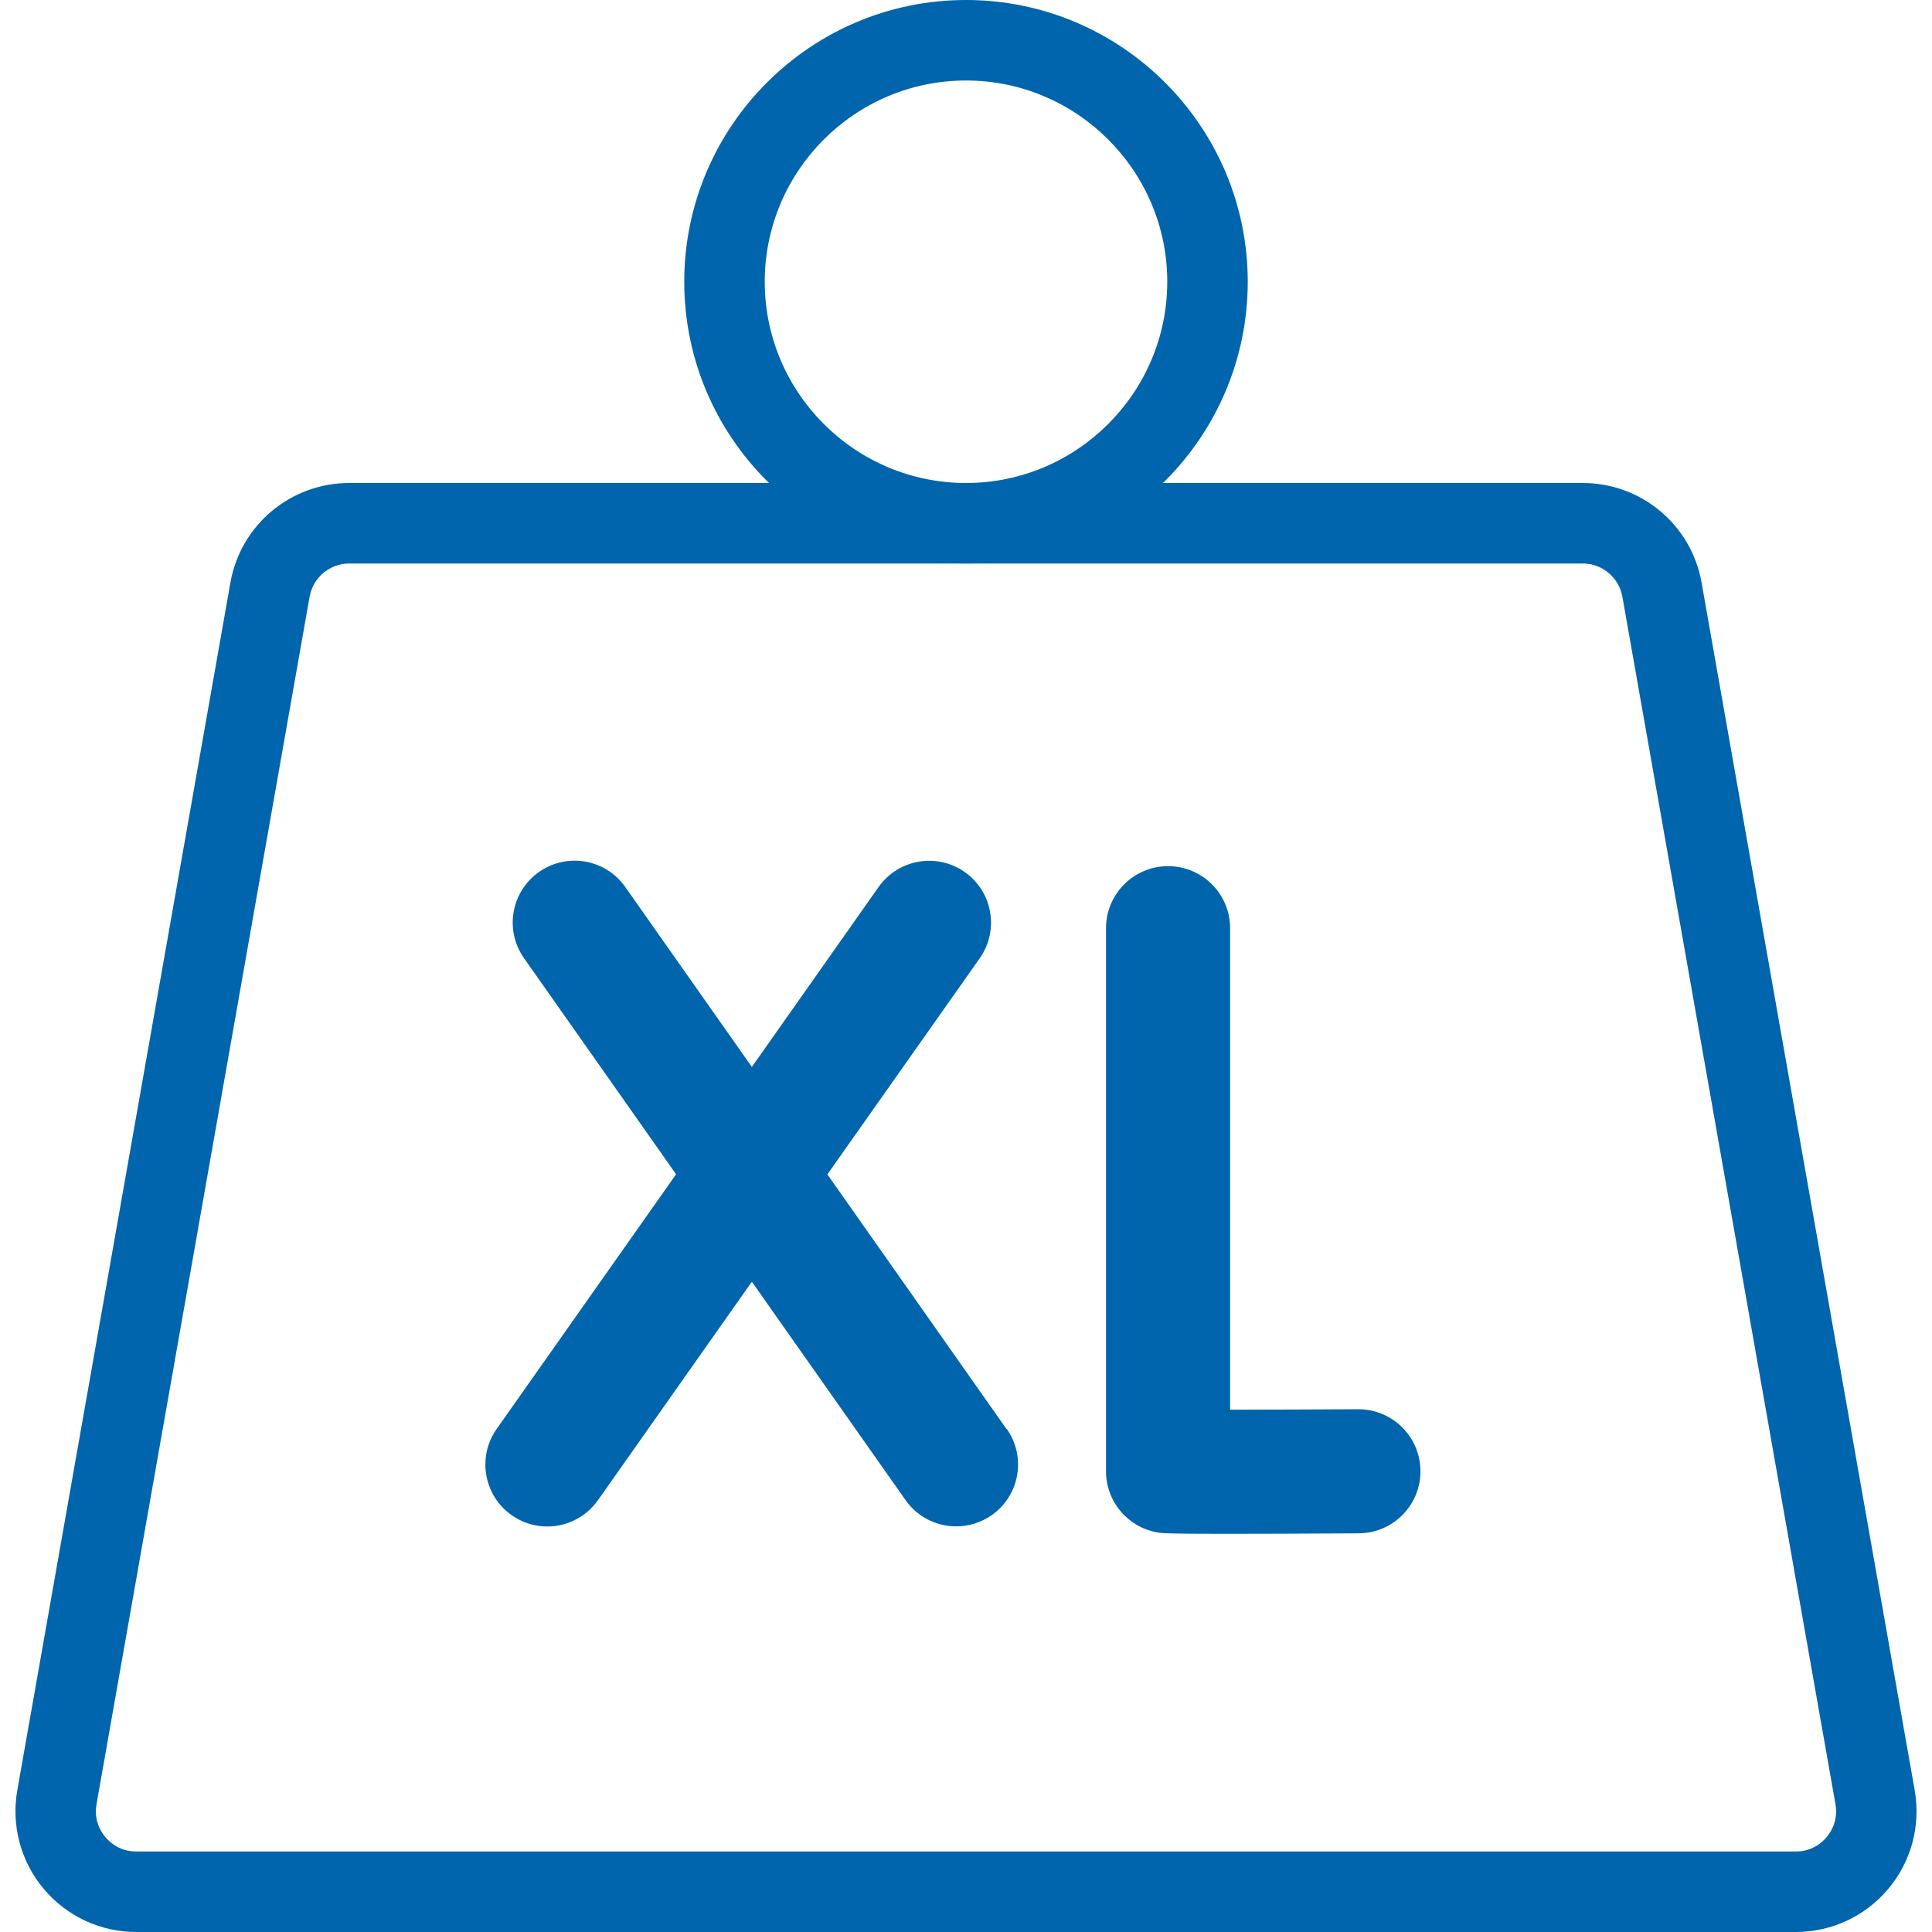 <?xml version="1.0" encoding="UTF-8" standalone="no"?>
<svg
   xmlns:dc="http://purl.org/dc/elements/1.1/"
   xmlns:cc="http://creativecommons.org/ns#"
   xmlns:rdf="http://www.w3.org/1999/02/22-rdf-syntax-ns#"
   xmlns:svg="http://www.w3.org/2000/svg"
   xmlns="http://www.w3.org/2000/svg"
   xmlns:sodipodi="http://sodipodi.sourceforge.net/DTD/sodipodi-0.dtd"
   xmlns:inkscape="http://www.inkscape.org/namespaces/inkscape"
   version="1.1"
   width="512"
   height="512"
   x="0"
   y="0"
   viewBox="0 0 24 24"
   style="enable-background:new 0 0 512 512"
   xml:space="preserve"
   id="svg2"
   inkscape:version="0.91 r13725"
   sodipodi:docname="extra-load.svg"><defs
     id="defs18" /><sodipodi:namedview
     pagecolor="#ffffff"
     bordercolor="#666666"
     borderopacity="1"
     objecttolerance="10"
     gridtolerance="10"
     guidetolerance="10"
     inkscape:pageopacity="0"
     inkscape:pageshadow="2"
     inkscape:window-width="1920"
     inkscape:window-height="1017"
     id="namedview16"
     showgrid="false"
     inkscape:zoom="0.4609375"
     inkscape:cx="256"
     inkscape:cy="256"
     inkscape:window-x="-8"
     inkscape:window-y="-8"
     inkscape:window-maximized="1"
     inkscape:current-layer="svg2" /><path
     inkscape:connector-curvature="0"
     id="path6"
     style="fill:#0065ad"
     data-original="#000000"
     d="M 22.308,24 1.692,24 C 1.248,24 0.829,23.805 0.543,23.464 0.257,23.124 0.138,22.677 0.215,22.239 l 2.647,-15 C 2.988,6.521 3.61,6 4.339,6 l 15.322,0 c 0.729,0 1.351,0.521 1.477,1.239 l 2.647,15 c 0.077,0.438 -0.042,0.885 -0.328,1.225 C 23.171,23.805 22.752,24 22.308,24 Z M 4.339,7 C 4.096,7 3.889,7.174 3.846,7.413 l -2.647,15 c -0.035,0.199 0.054,0.342 0.11,0.408 C 1.365,22.888 1.489,23 1.692,23 l 20.616,0 c 0.203,0 0.327,-0.112 0.383,-0.179 0.056,-0.066 0.145,-0.209 0.11,-0.408 l -2.647,-15 C 20.111,7.174 19.904,7 19.661,7 Z" /><path
     inkscape:connector-curvature="0"
     id="path8"
     style="fill:#0065ad"
     data-original="#000000"
     d="M 12,7 C 10.07,7 8.5,5.43 8.5,3.5 8.5,1.57 10.07,0 12,0 13.93,0 15.5,1.57 15.5,3.5 15.5,5.43 13.93,7 12,7 Z M 12,1 C 10.622,1 9.5,2.122 9.5,3.5 9.5,4.878 10.622,6 12,6 13.378,6 14.5,4.878 14.5,3.5 14.5,2.122 13.378,1 12,1 Z" /><g
     id="g4167"
     transform="matrix(1.64,0,0,1.64,-37.569,-11.356)"><g
       style="fill:#0065ad;fill-opacity:1"
       id="g7"
       transform="matrix(0.047,0,0,0.047,15.715,-2.033)"><g
         style="fill:#0065ad;fill-opacity:1"
         id="g9"><g
           style="fill:#0065ad;fill-opacity:1"
           id="g11"><path
             style="fill:#0065ad;fill-opacity:1"
             inkscape:connector-curvature="0"
             id="path13"
             d="m 350.548,437.777 c -9.652,0 -10.233,-0.1 -10.95,-0.223 -4.801,-0.823 -8.31,-4.985 -8.31,-9.856 l 0,-87.522 c 0,-5.523 4.478,-10 10,-10 5.522,0 10,4.477 10,10 l 0,77.596 c 5.811,-0.005 13.479,-0.033 20.618,-0.073 l 0.057,0 c 5.497,0 9.968,4.44 9.999,9.944 0.03,5.522 -4.421,10.024 -9.944,10.056 -9.983,0.055 -16.793,0.078 -21.47,0.078 z" /></g></g></g><path
       style="fill:#0065ad;fill-opacity:1"
       d="m 30.532,17.749 -1.357,-1.929 1.154,-1.637 c 0.149,-0.212 0.098,-0.504 -0.113,-0.653 -0.212,-0.149 -0.504,-0.098 -0.653,0.113 l -0.96,1.363 -0.959,-1.363 c -0.149,-0.212 -0.441,-0.263 -0.653,-0.114 -0.212,0.149 -0.263,0.441 -0.114,0.653 l 1.152,1.637 -1.359,1.929 c -0.149,0.212 -0.098,0.504 0.113,0.653 0.082,0.058 0.176,0.086 0.27,0.086 0.147,0 0.292,-0.069 0.384,-0.199 l 1.166,-1.655 1.164,1.654 c 0.091,0.13 0.236,0.199 0.384,0.199 0.093,0 0.187,-0.028 0.269,-0.085 0.212,-0.149 0.263,-0.441 0.114,-0.653 z"
       id="path17"
       inkscape:connector-curvature="0" /></g></svg>